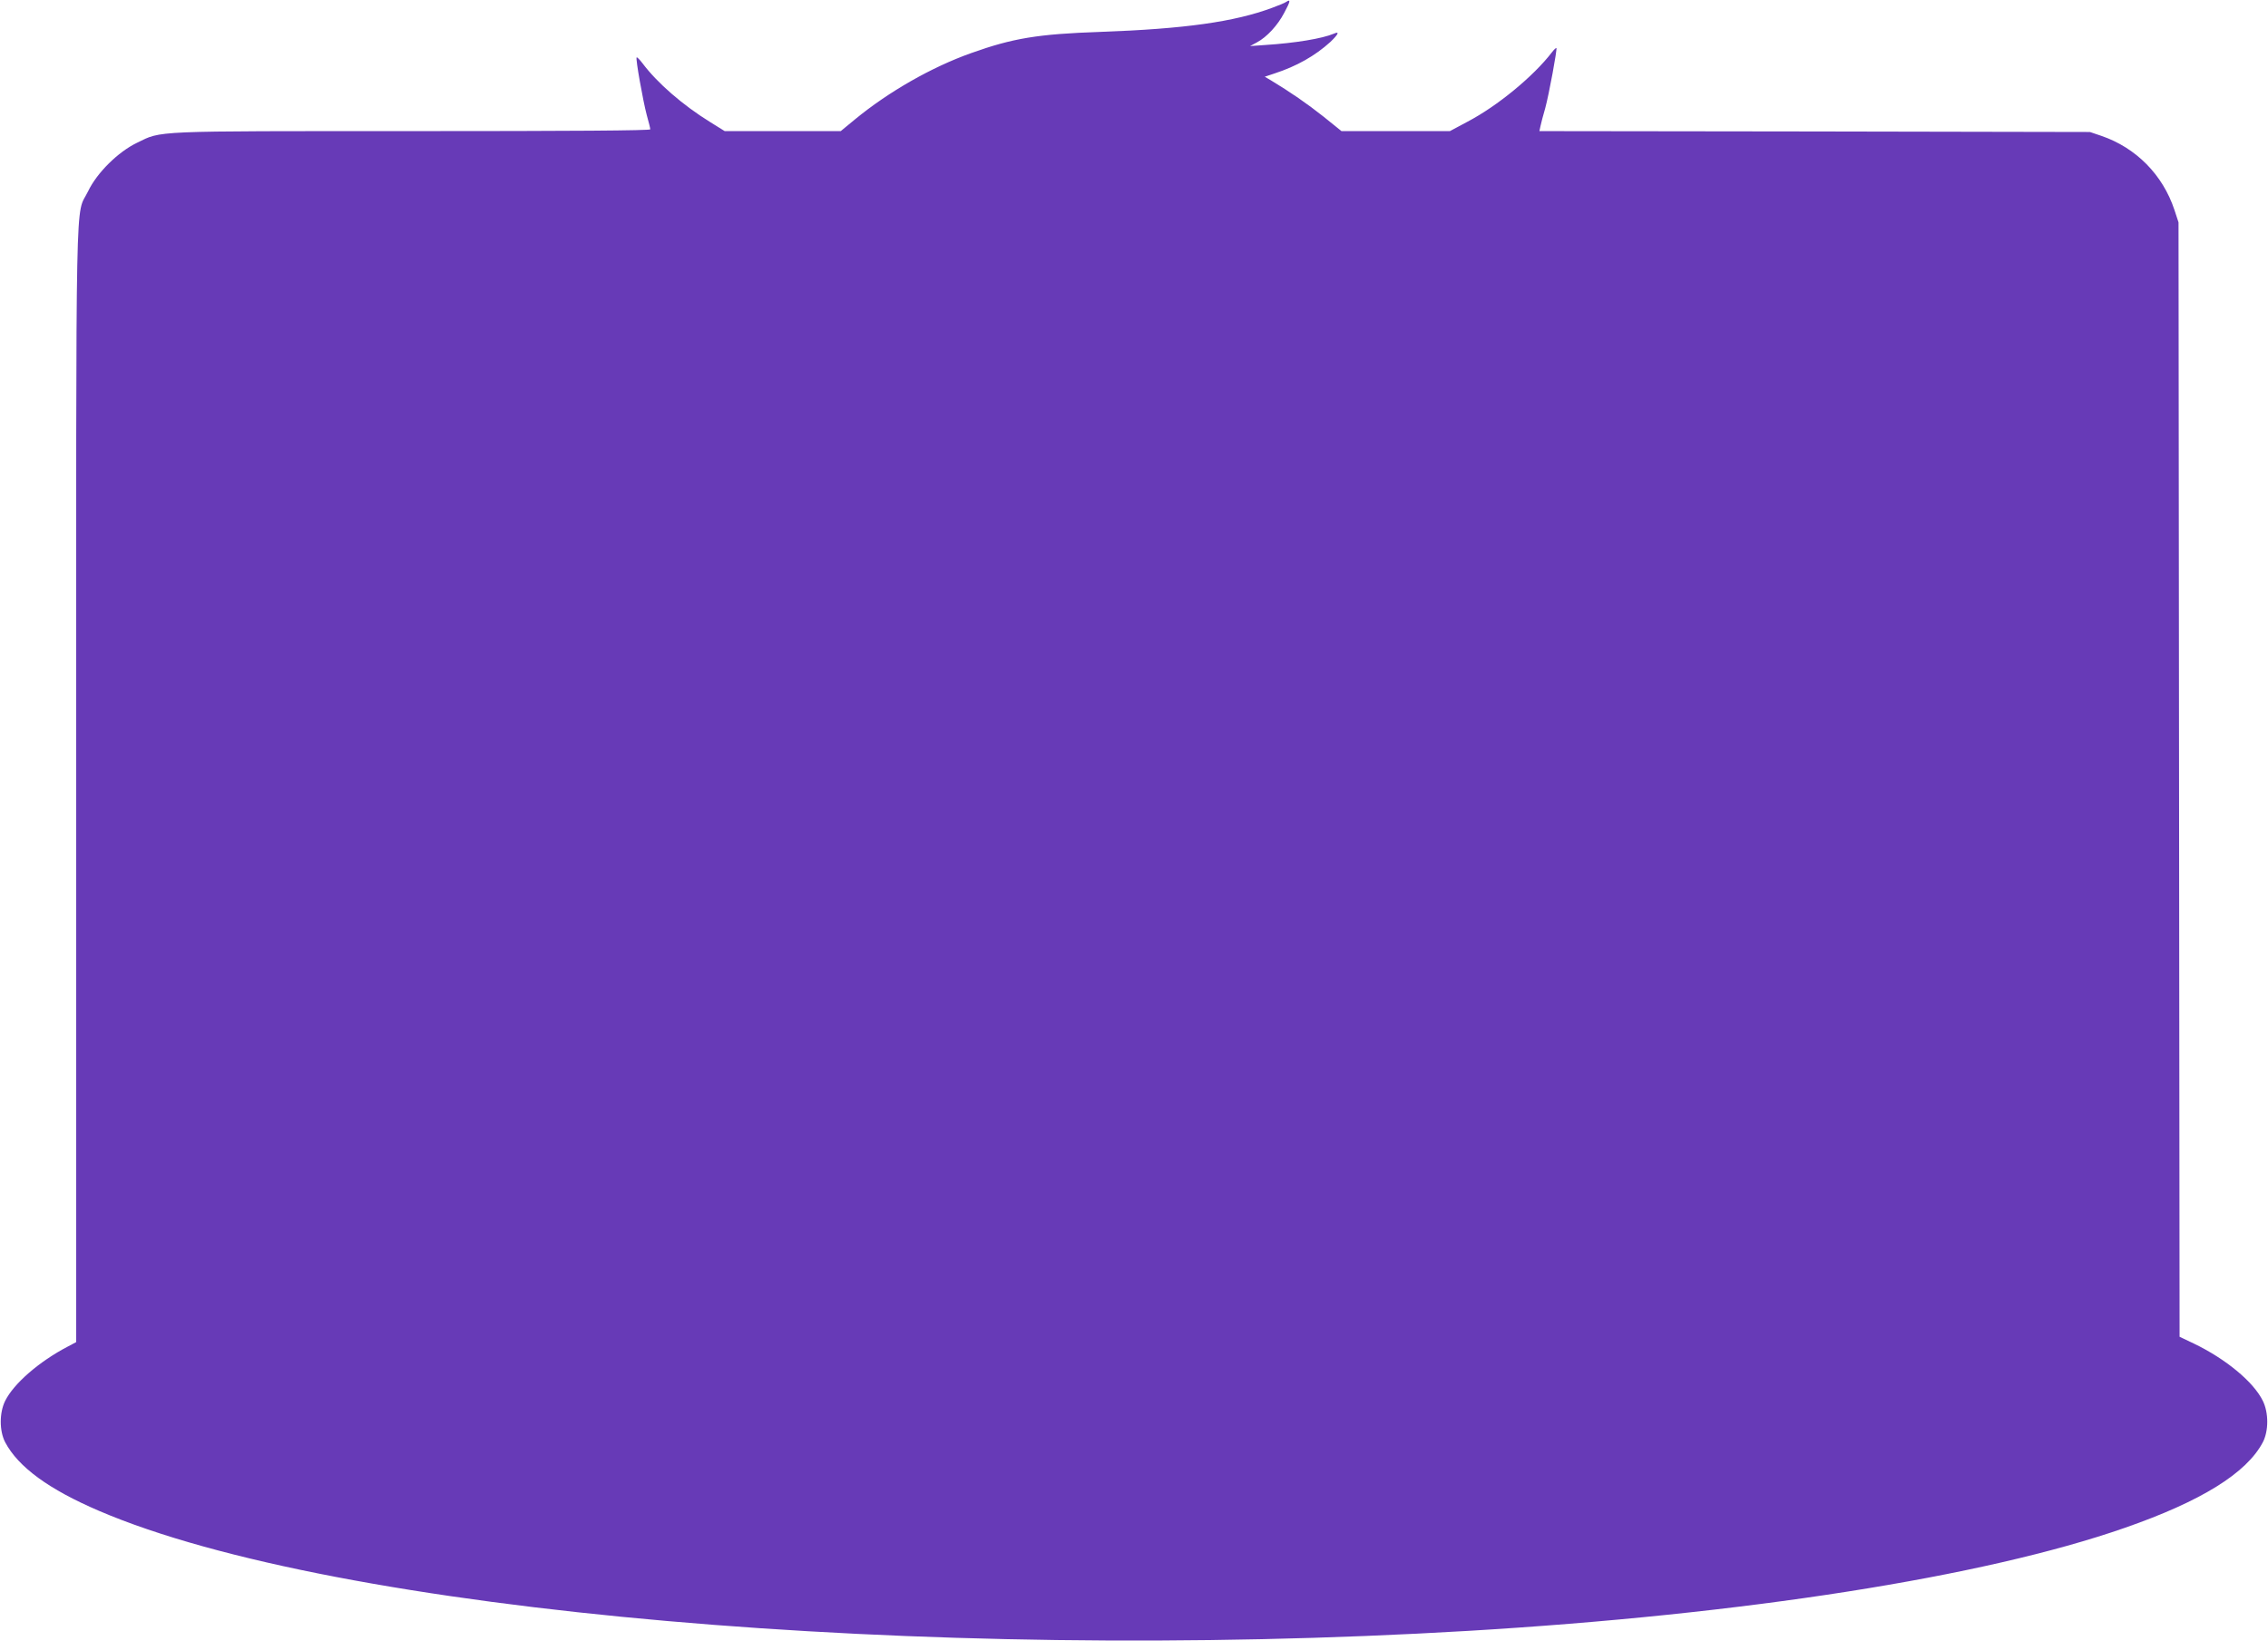 <?xml version="1.0" standalone="no"?>
<!DOCTYPE svg PUBLIC "-//W3C//DTD SVG 20010904//EN"
 "http://www.w3.org/TR/2001/REC-SVG-20010904/DTD/svg10.dtd">
<svg version="1.0" xmlns="http://www.w3.org/2000/svg"
 width="1280pt" height="926pt" viewBox="0 0 1280 926"
 preserveAspectRatio="xMidYMid meet">
<g transform="translate(0,926) scale(0.1,-0.1)"
fill="#673ab7" stroke="none">
<path d="M7260 9250 c-8 -6 -44 -21 -80 -34 -212 -79 -493 -119 -970 -136
-354 -12 -495 -36 -730 -120 -222 -79 -464 -217 -655 -374 l-80 -66 -328 0
-327 0 -82 51 c-155 96 -298 220 -382 332 -16 21 -31 36 -33 33 -7 -6 36 -246
57 -325 11 -39 20 -75 20 -81 0 -7 -443 -10 -1342 -10 -1486 0 -1413 3 -1555
-66 -106 -51 -226 -169 -276 -274 -73 -150 -67 147 -67 -3345 l0 -3150 -47
-25 c-163 -85 -306 -210 -354 -307 -33 -67 -33 -169 0 -233 74 -140 246 -266
531 -388 1333 -571 4636 -860 7725 -677 1562 93 2910 304 3705 581 432 150
689 309 781 484 33 64 33 166 0 233 -52 107 -209 237 -390 324 l-80 38 -3
3145 -3 3145 -23 70 c-66 199 -217 351 -412 418 l-65 22 -1554 3 -1553 2 6 28
c3 15 15 61 27 102 21 77 68 332 63 339 -2 2 -14 -9 -26 -25 -103 -134 -306
-302 -476 -391 l-99 -53 -306 0 -306 0 -103 83 c-91 72 -185 137 -296 204
l-34 20 54 18 c126 41 230 100 316 178 46 44 54 62 20 47 -66 -28 -218 -53
-388 -64 l-85 -6 39 21 c56 30 117 96 154 167 35 65 37 78 12 62z"/>
</g>
</svg>
